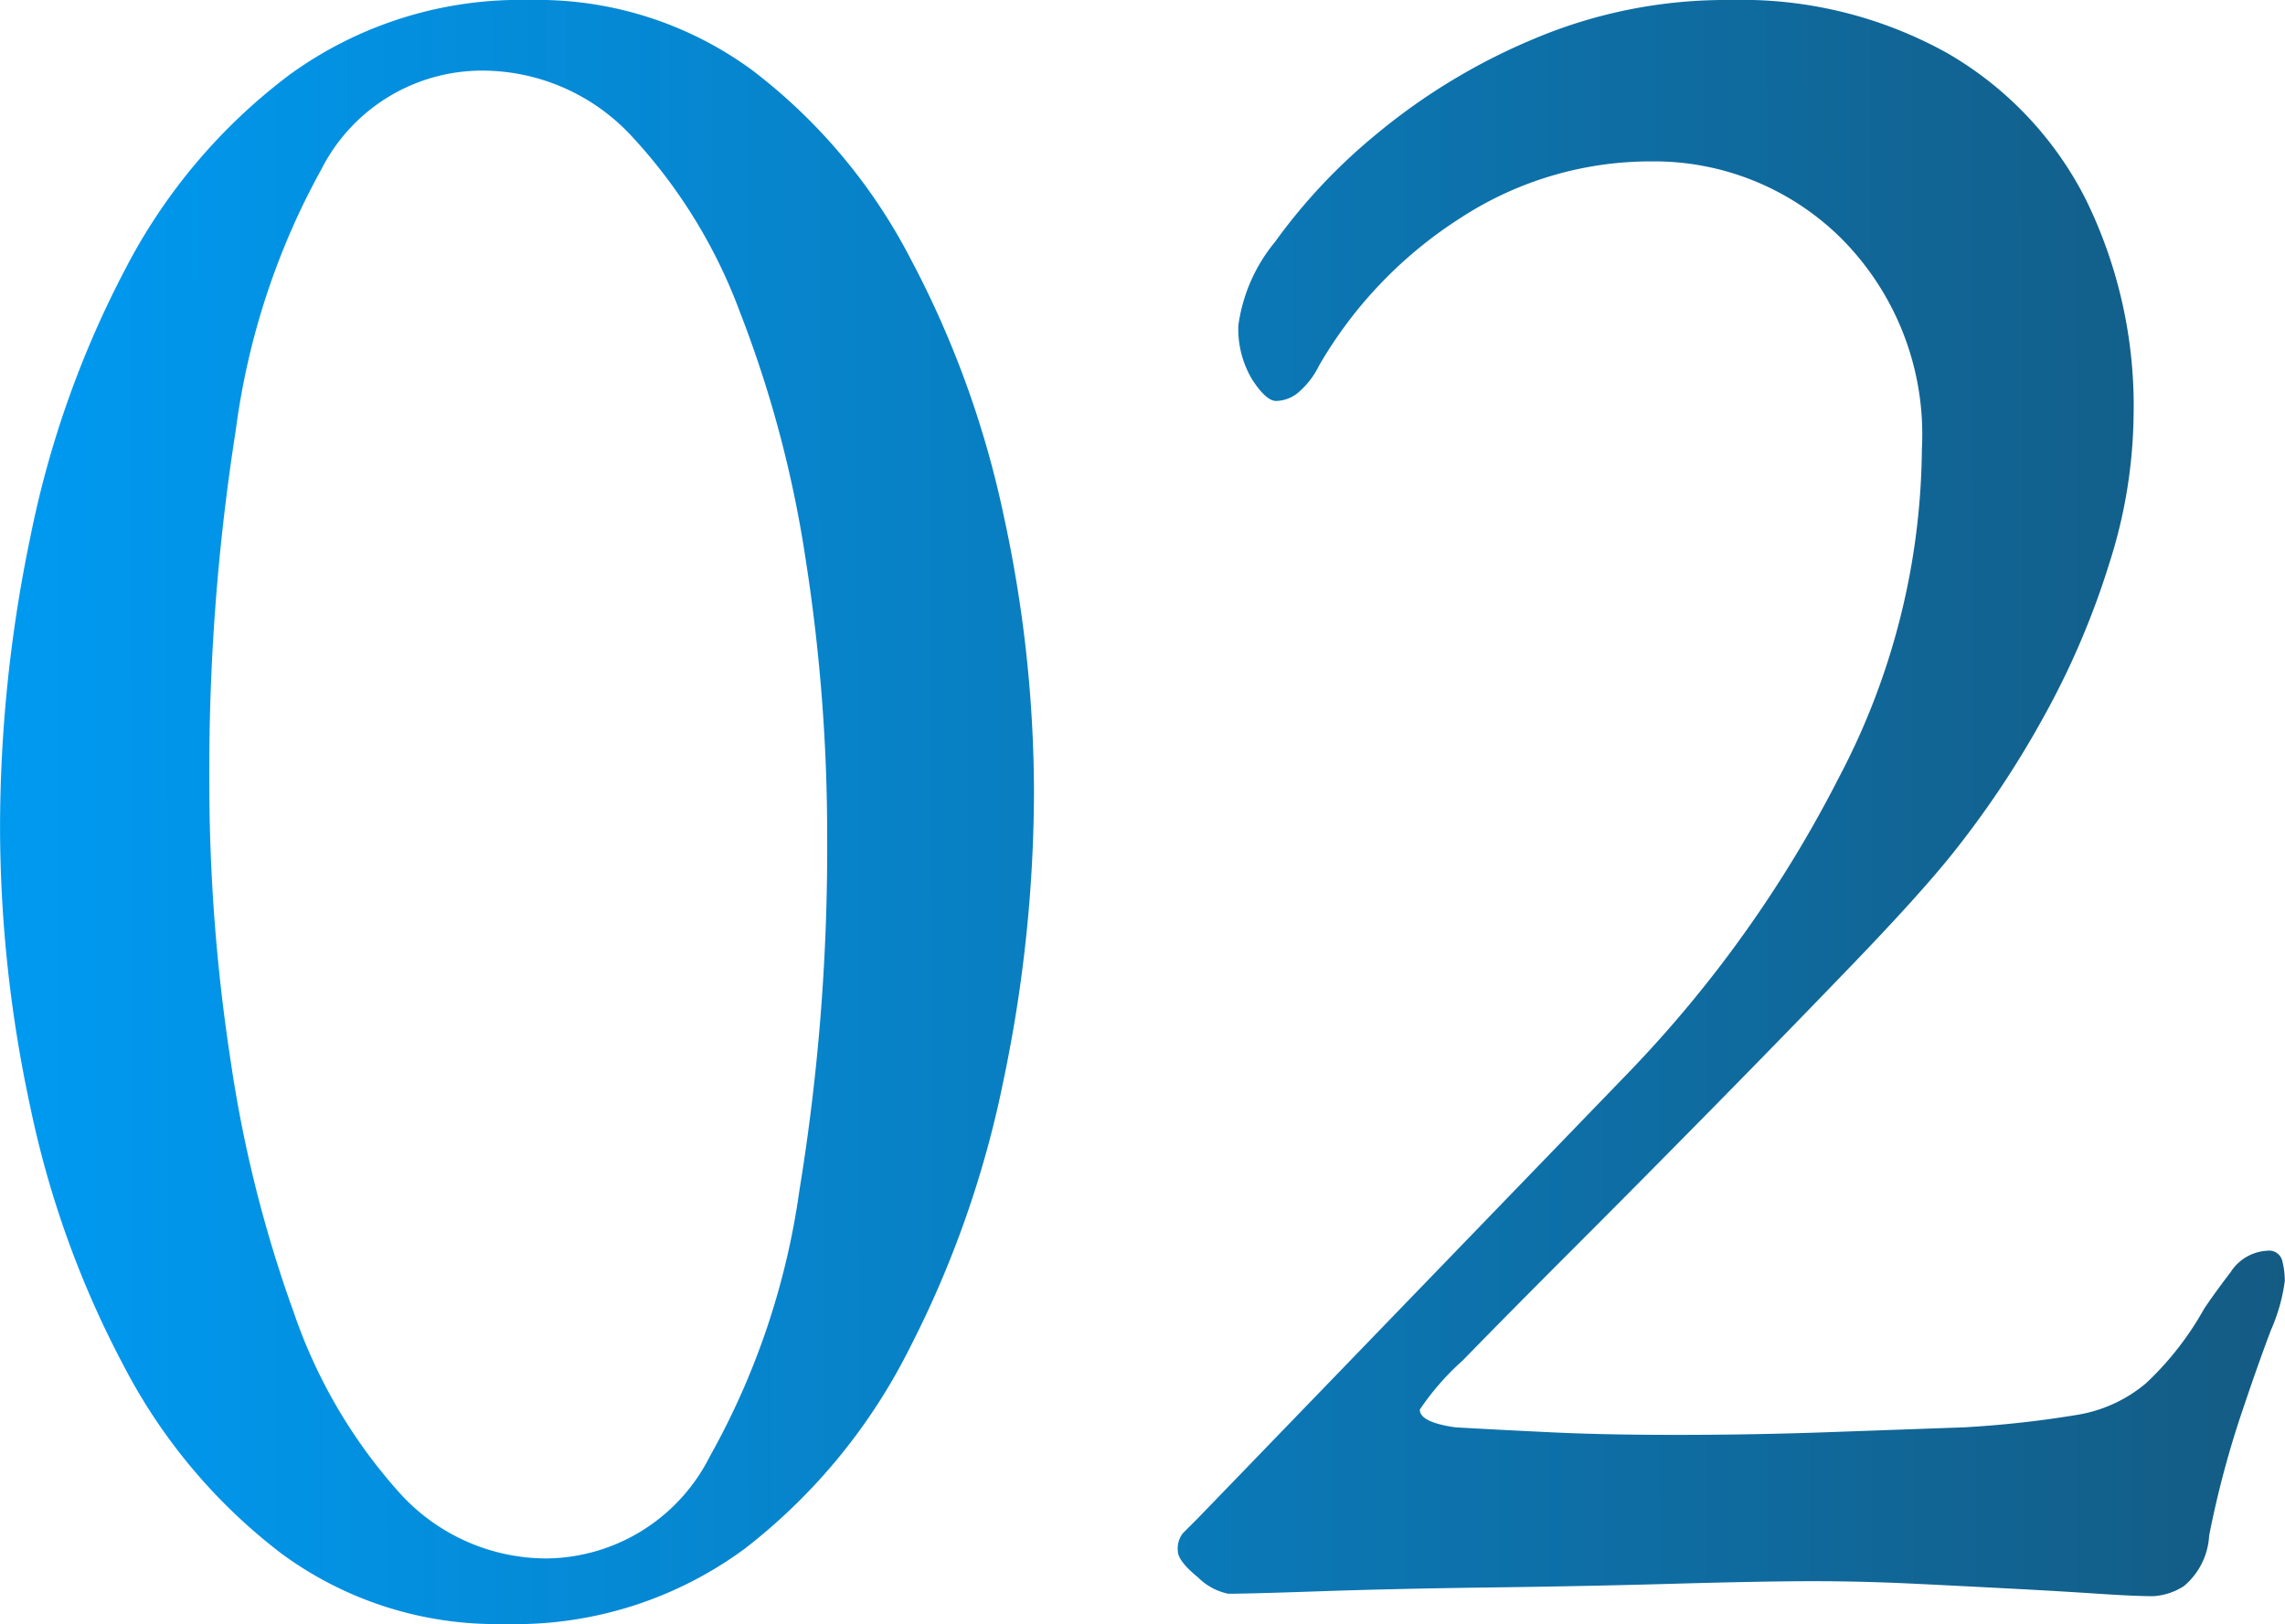 <svg xmlns="http://www.w3.org/2000/svg" xmlns:xlink="http://www.w3.org/1999/xlink" width="45.301" height="32.2" viewBox="0 0 45.301 32.2"><defs><linearGradient id="a" x1="0.021" y1="0.237" x2="1" y2="0.236" gradientUnits="objectBoundingBox"><stop offset="0" stop-color="#0099f0"/><stop offset="1" stop-color="#145b83"/></linearGradient></defs><path d="M-3696.175,120.3a11.129,11.129,0,0,1-3.125-3.725,19.3,19.3,0,0,1-1.849-5.125,26.368,26.368,0,0,1-.6-5.55,28.253,28.253,0,0,1,.6-5.749,19.744,19.744,0,0,1,1.875-5.3A11.322,11.322,0,0,1-3696,90.975a7.785,7.785,0,0,1,4.75-1.475,7.186,7.186,0,0,1,4.424,1.4,11.12,11.12,0,0,1,3.125,3.725,19.344,19.344,0,0,1,1.85,5.1,25.853,25.853,0,0,1,.6,5.475,28.092,28.092,0,0,1-.6,5.7,20.516,20.516,0,0,1-1.875,5.35,11.576,11.576,0,0,1-3.25,3.95,7.667,7.667,0,0,1-4.775,1.5A7.189,7.189,0,0,1-3696.175,120.3Zm.8-27.45a14.611,14.611,0,0,0-1.7,5.175A43.41,43.41,0,0,0-3697.6,105a36.351,36.351,0,0,0,.425,5.549,25.509,25.509,0,0,0,1.25,4.976,10.352,10.352,0,0,0,2.074,3.55,3.928,3.928,0,0,0,2.95,1.325,3.665,3.665,0,0,0,3.225-2.025,15.036,15.036,0,0,0,1.775-5.275,42.039,42.039,0,0,0,.55-7,35.383,35.383,0,0,0-.425-5.5,22.892,22.892,0,0,0-1.3-4.9,10.448,10.448,0,0,0-2.151-3.5,4.039,4.039,0,0,0-2.975-1.3A3.574,3.574,0,0,0-3695.375,92.85Zm35.225,28.25q-.749-.05-1.7-.1t-1.975-.1q-1.025-.049-1.975-.049t-2.7.049q-1.75.05-3.675.075t-3.375.075q-1.449.05-1.849.05a1.178,1.178,0,0,1-.6-.325q-.4-.325-.4-.525a.487.487,0,0,1,.1-.35l.3-.3,8.551-8.85a24.383,24.383,0,0,0,4.15-5.824,14.188,14.188,0,0,0,1.65-6.525,5.5,5.5,0,0,0-1.6-4.176A5.264,5.264,0,0,0-3669,92.7a6.9,6.9,0,0,0-3.8,1.125,8.55,8.55,0,0,0-2.8,2.925,1.633,1.633,0,0,1-.375.5.709.709,0,0,1-.475.2c-.133,0-.291-.142-.475-.425a1.945,1.945,0,0,1-.274-1.075,3.3,3.3,0,0,1,.724-1.65,11.344,11.344,0,0,1,2.025-2.15,12.284,12.284,0,0,1,3.1-1.875,9.769,9.769,0,0,1,3.9-.775,8.388,8.388,0,0,1,4.3,1.05,7,7,0,0,1,2.75,2.9,9.287,9.287,0,0,1,.949,4.3,9.91,9.91,0,0,1-.475,2.9,16.033,16.033,0,0,1-1.3,3.05,19,19,0,0,1-1.875,2.8q-.65.8-1.925,2.125t-2.75,2.825q-1.476,1.5-2.8,2.825t-2.175,2.2a5.127,5.127,0,0,0-.851.974q0,.25.7.351.851.049,1.925.1t2.475.05q1.451,0,2.9-.05l2.8-.1a20.853,20.853,0,0,0,2.25-.25,2.811,2.811,0,0,0,1.35-.626,6.087,6.087,0,0,0,1.15-1.475q.2-.3.525-.725a.916.916,0,0,1,.724-.425.269.269,0,0,1,.3.2,1.644,1.644,0,0,1,.05.4,3.552,3.552,0,0,1-.275.974q-.275.725-.625,1.775a19.344,19.344,0,0,0-.6,2.3,1.4,1.4,0,0,1-.5,1,1.259,1.259,0,0,1-.6.2Q-3659.4,121.15-3660.15,121.1Z" transform="translate(3701.75 -89.5)" fill="url(#a)"/></svg>